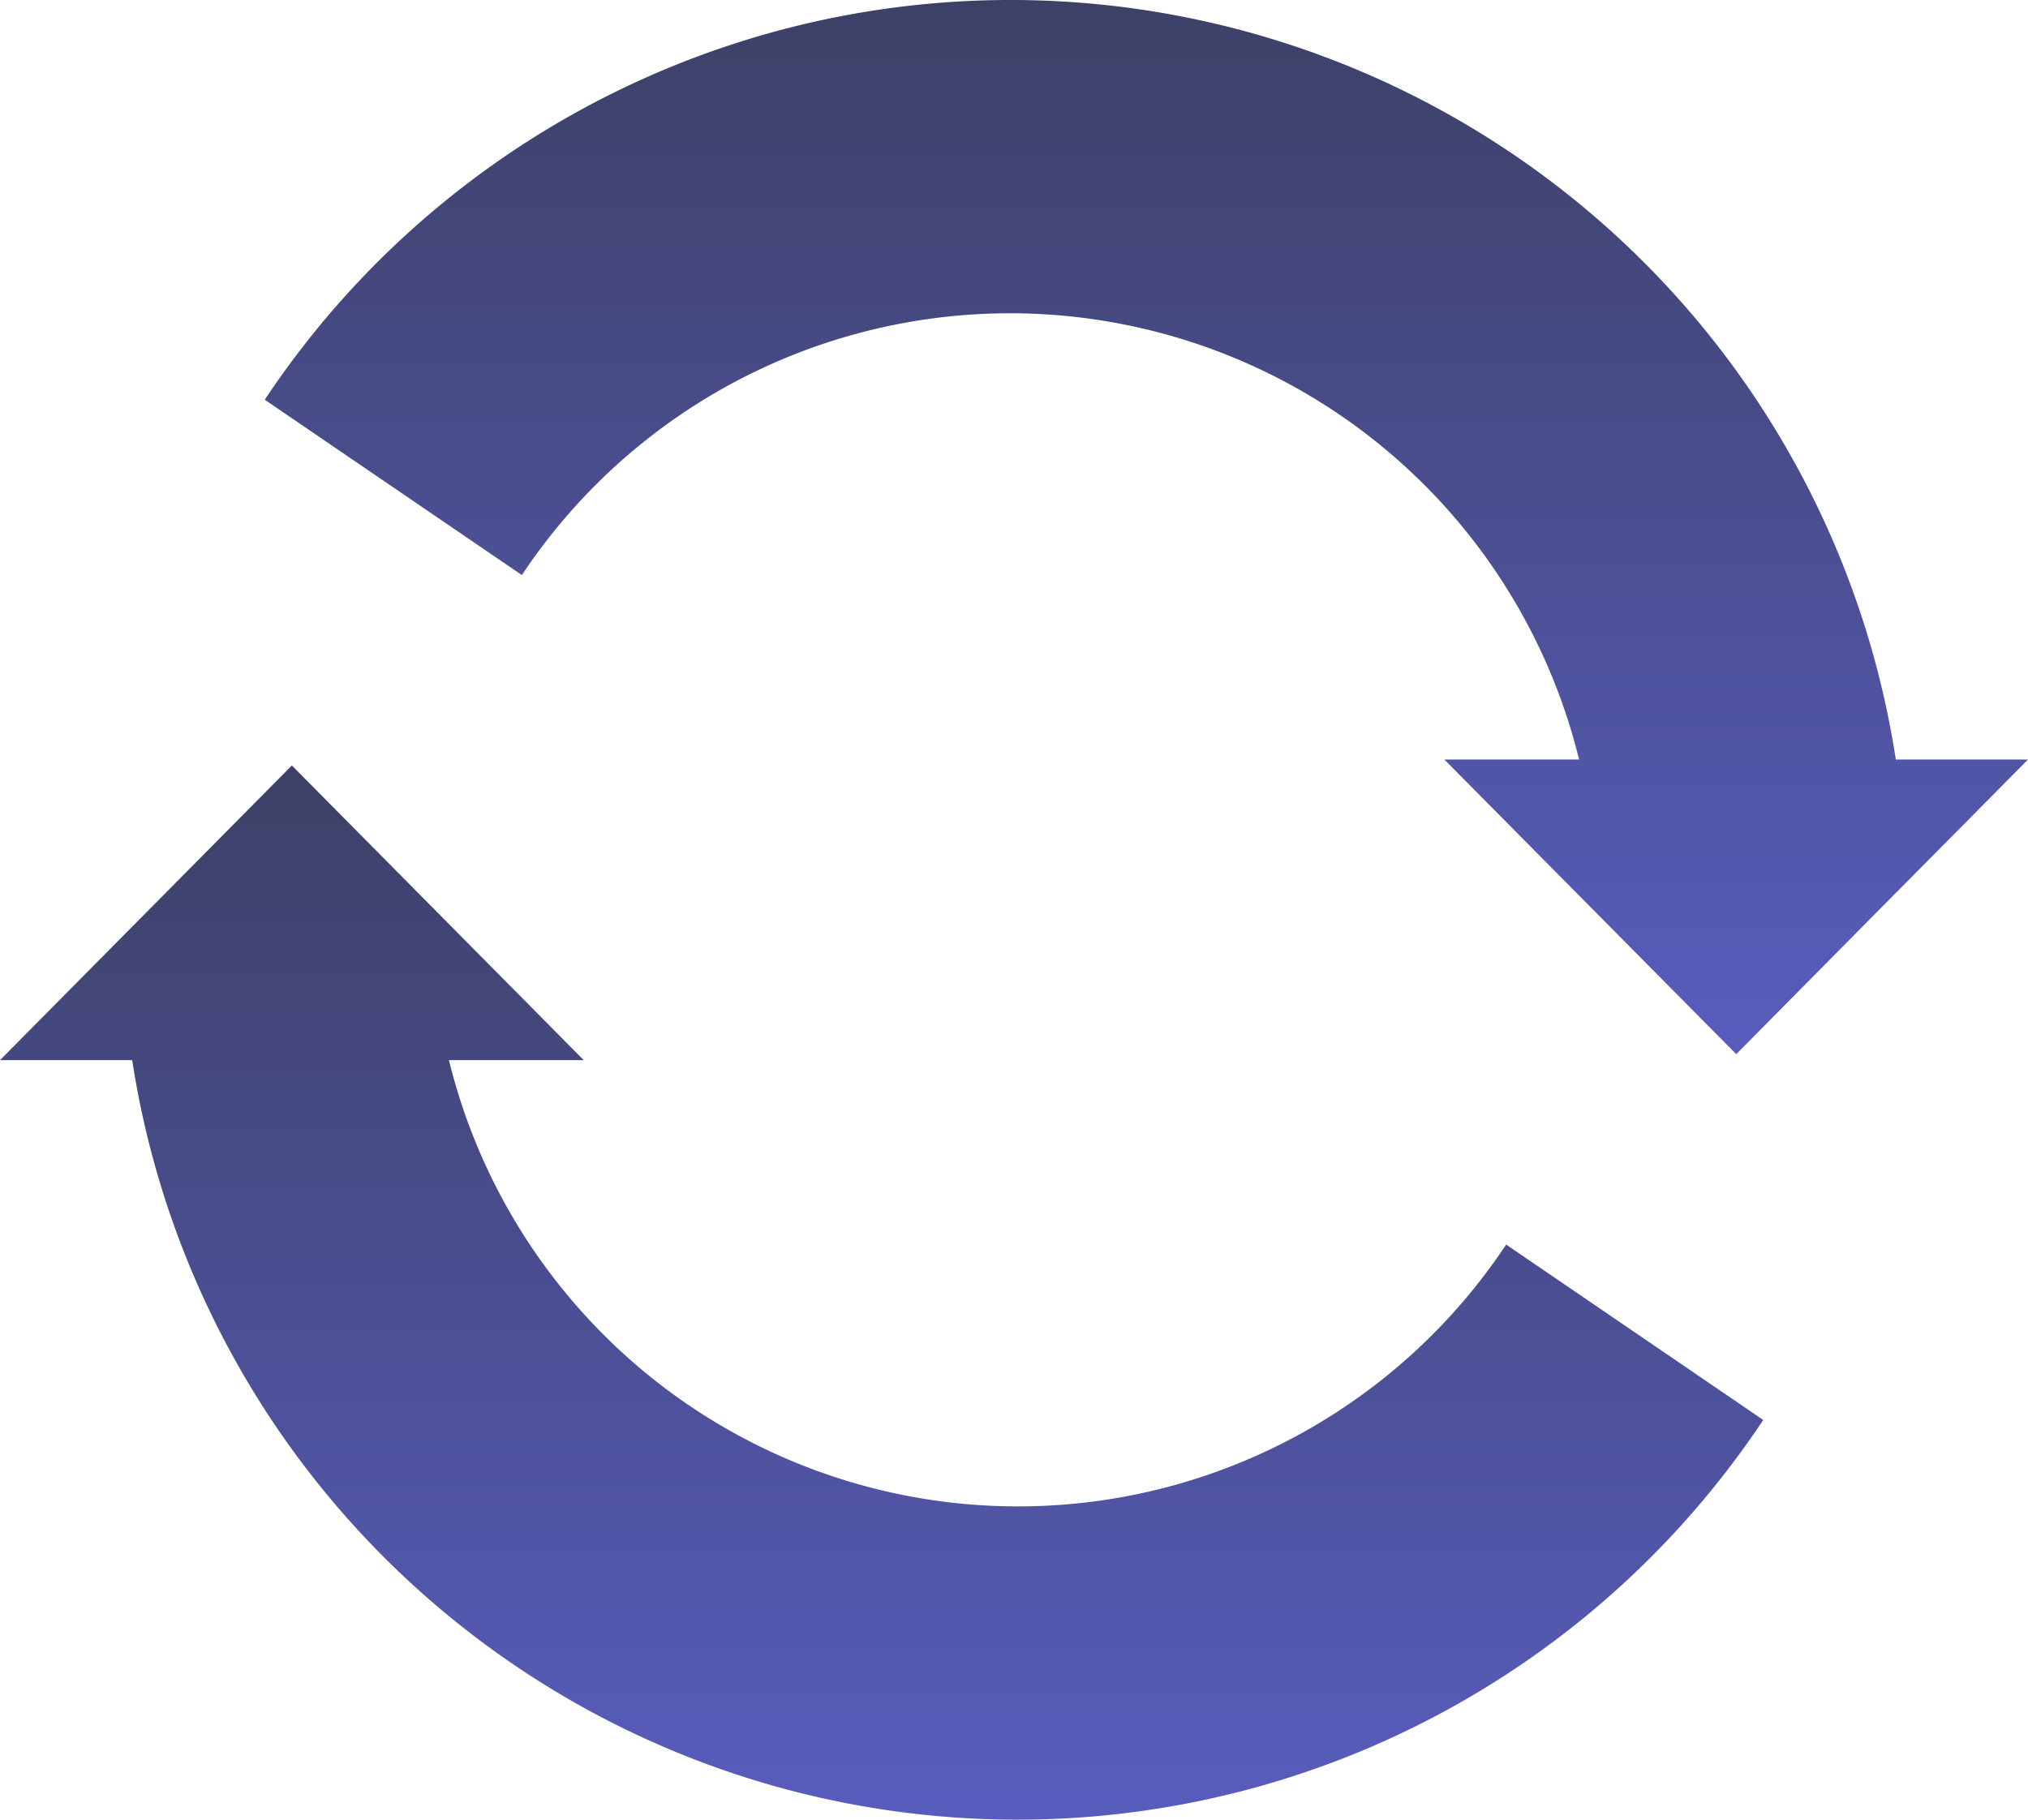<svg xmlns="http://www.w3.org/2000/svg" xmlns:xlink="http://www.w3.org/1999/xlink" width="66.857" height="60" viewBox="0 0 66.857 60">
  <defs>
    <linearGradient id="linear-gradient" x1="0.5" x2="0.5" y2="1" gradientUnits="objectBoundingBox">
      <stop offset="0" stop-color="#3d4066"/>
      <stop offset="1" stop-color="#585dbe"/>
    </linearGradient>
  </defs>
  <g id="Group_1461" data-name="Group 1461" transform="translate(-111 -593)">
    <g id="Group_1460" data-name="Group 1460" transform="translate(-10 2)">
      <g id="Group_1459" data-name="Group 1459">
        <g id="Group_1458" data-name="Group 1458">
          <g id="Group_1457" data-name="Group 1457">
            <g id="Group_131" data-name="Group 131" transform="translate(-445 -1624)">
              <path id="Path_203" data-name="Path 203" d="M87.141,29.06l3.978-4.017H86.76A29.525,29.525,0,0,0,32.989,13.18l8.477,5.782a19.316,19.316,0,0,1,34.852,6.081H71.875L81.5,34.759,86.307,29.9Z" transform="translate(541.739 2215)" fill="url(#linear-gradient)"/>
              <path id="Path_204" data-name="Path 204" d="M3.977,103.729,0,107.746H4.358A29.525,29.525,0,0,0,58.129,119.61l-8.476-5.783A19.316,19.316,0,0,1,14.8,107.746h4.444L9.622,98.03l-4.811,4.858Z" transform="translate(566 2142.21)" fill="url(#linear-gradient)"/>
            </g>
          </g>
        </g>
      </g>
    </g>
  </g>
</svg>
